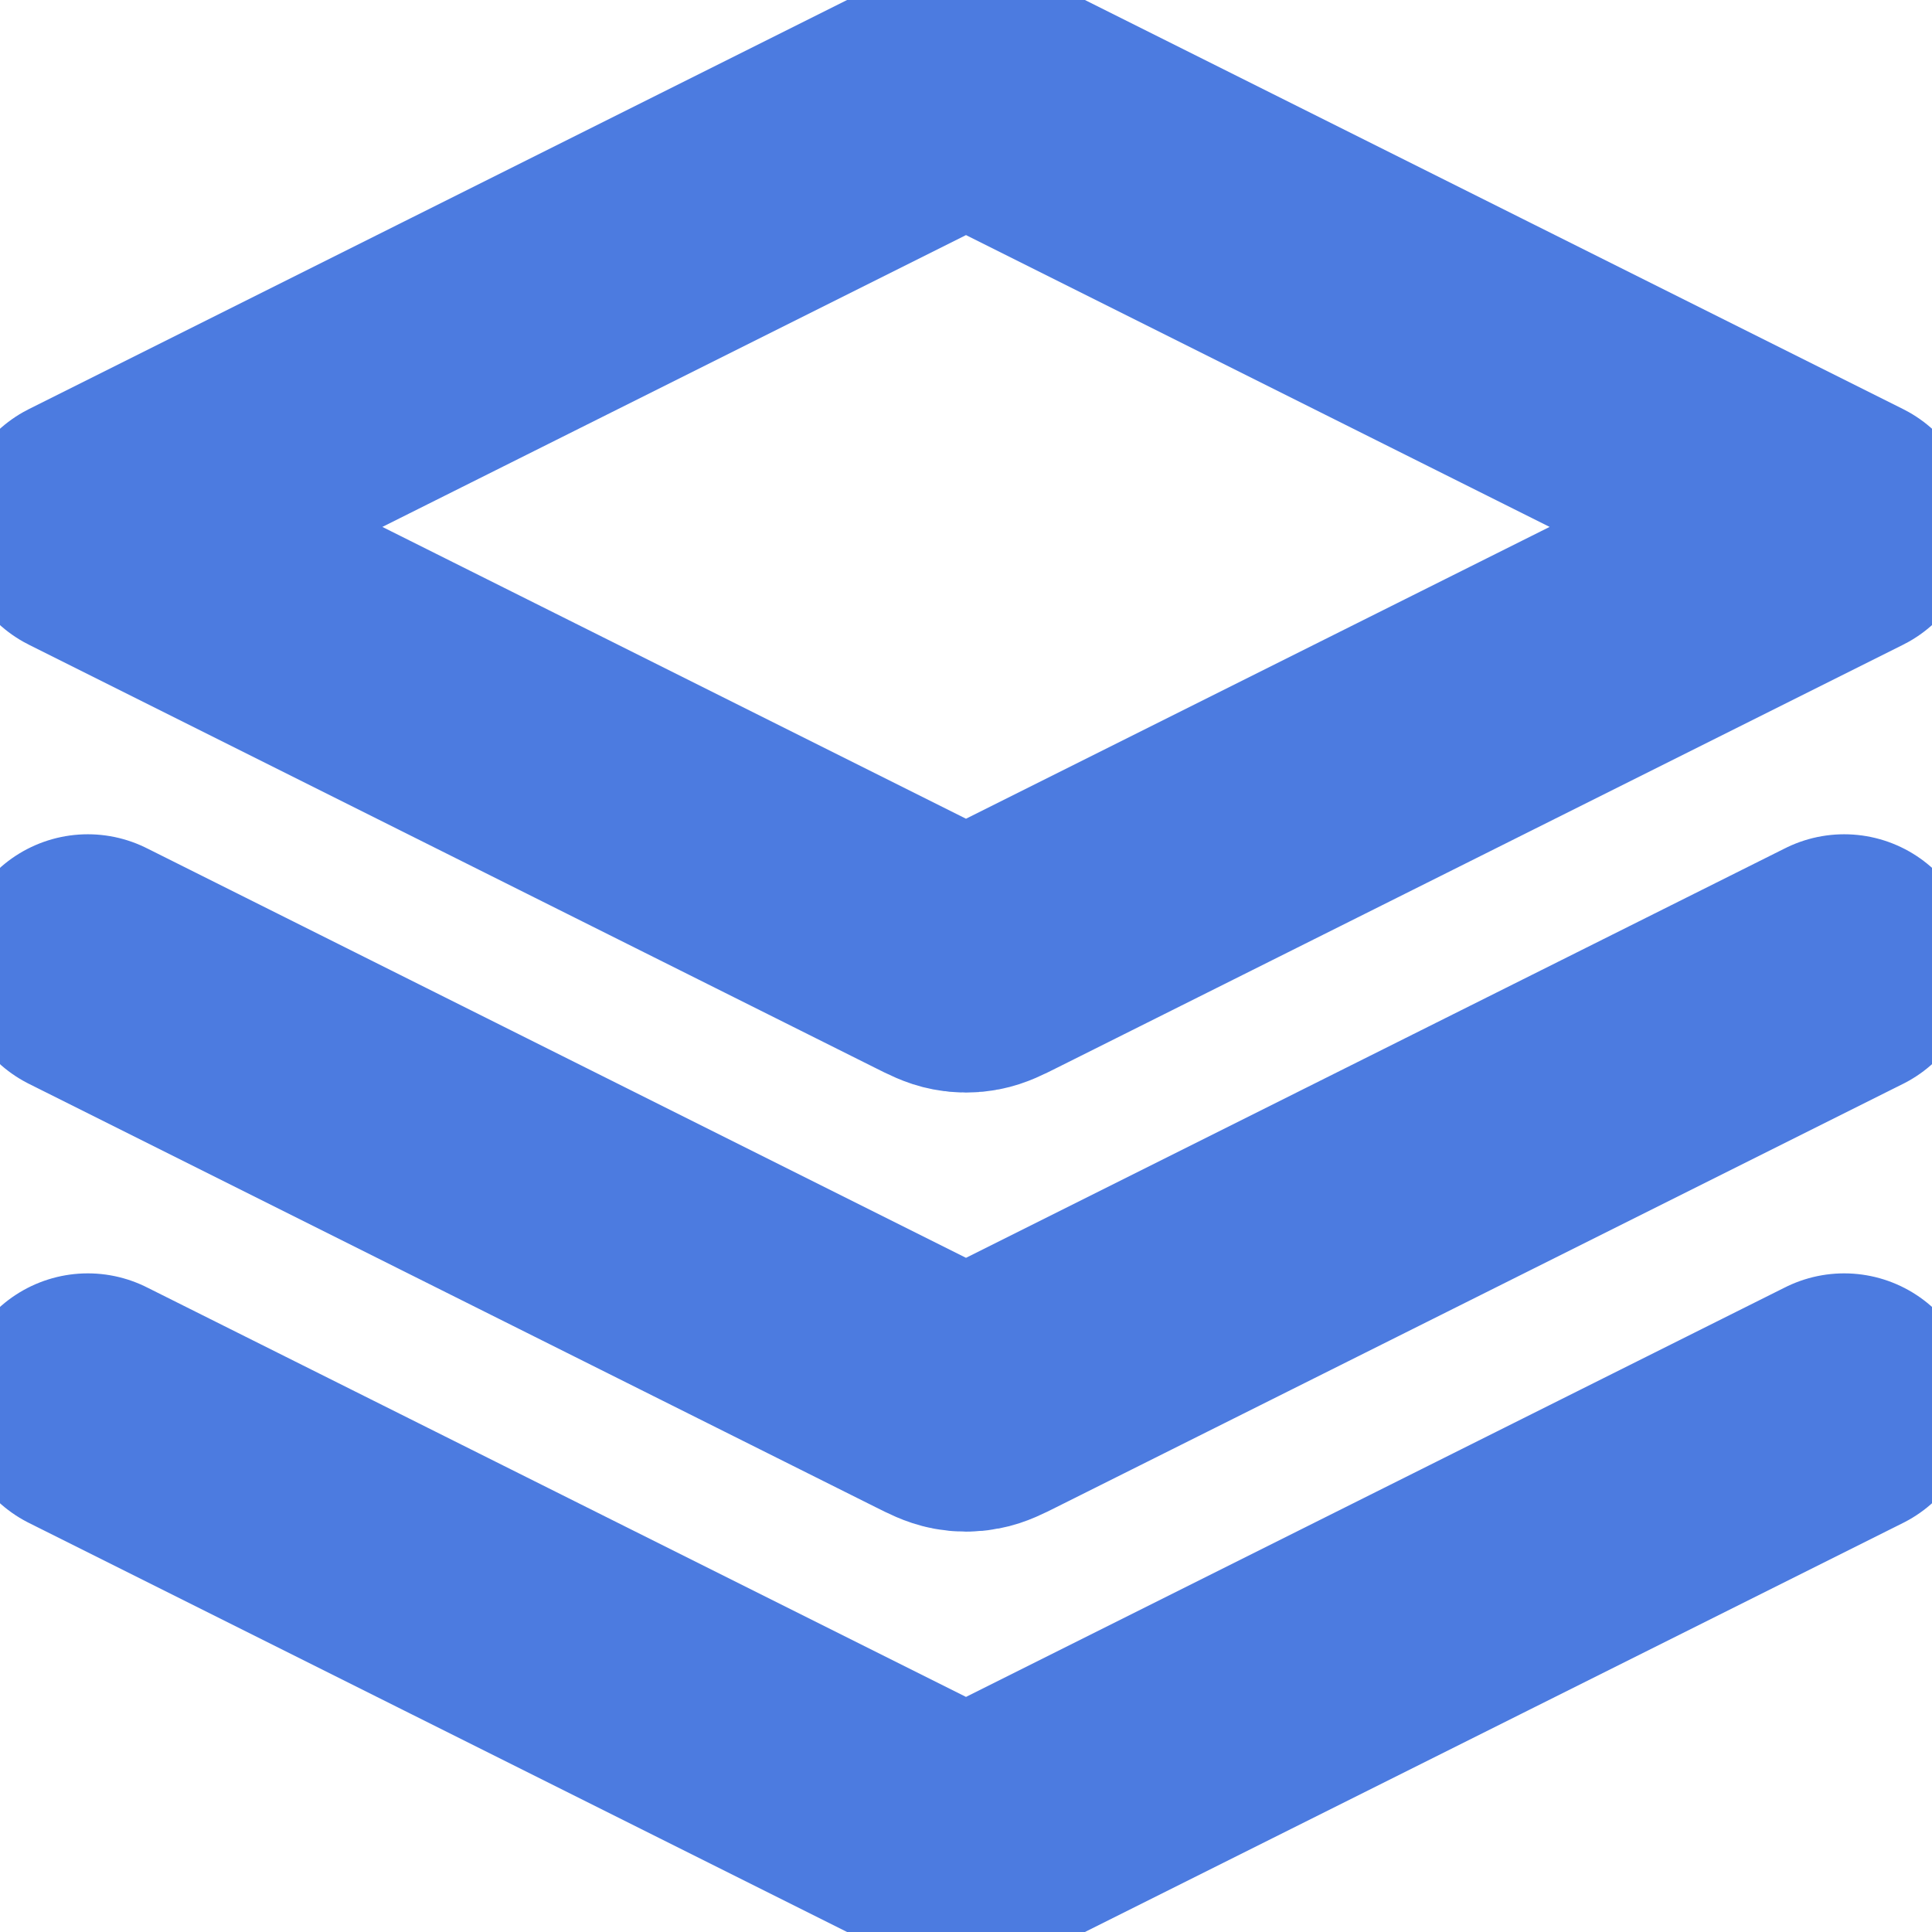 <svg width="22" height="22" viewBox="0 0 22 22" fill="none" xmlns="http://www.w3.org/2000/svg">
  <path 
    d="M1 11L10.642 15.821C10.773 15.887 10.839 15.919 10.908 15.932C10.969 15.944 11.031 15.944 11.092 15.932C11.161 15.919 11.227 15.887 11.358 15.821L21 11M1 16L10.642 20.821C10.773 20.887 10.839 20.919 10.908 20.932C10.969 20.944 11.031 20.944 11.092 20.932C11.161 20.919 11.227 20.887 11.358 20.821L21 16M1 6L10.642 1.179C10.773 1.113 10.839 1.081 10.908 1.068C10.969 1.056 11.031 1.056 11.092 1.068C11.161 1.081 11.227 1.113 11.358 1.179L21 6L11.358 10.821C11.227 10.887 11.161 10.919 11.092 10.932C11.031 10.944 10.969 10.944 10.908 10.932C10.839 10.919 10.773 10.887 10.642 10.821L1 6Z"
    stroke="#0044D3" 
    stroke-width="3" 
    opacity="0.7"
    stroke-linecap="round" 
    stroke-linejoin="round"
  />
</svg>
